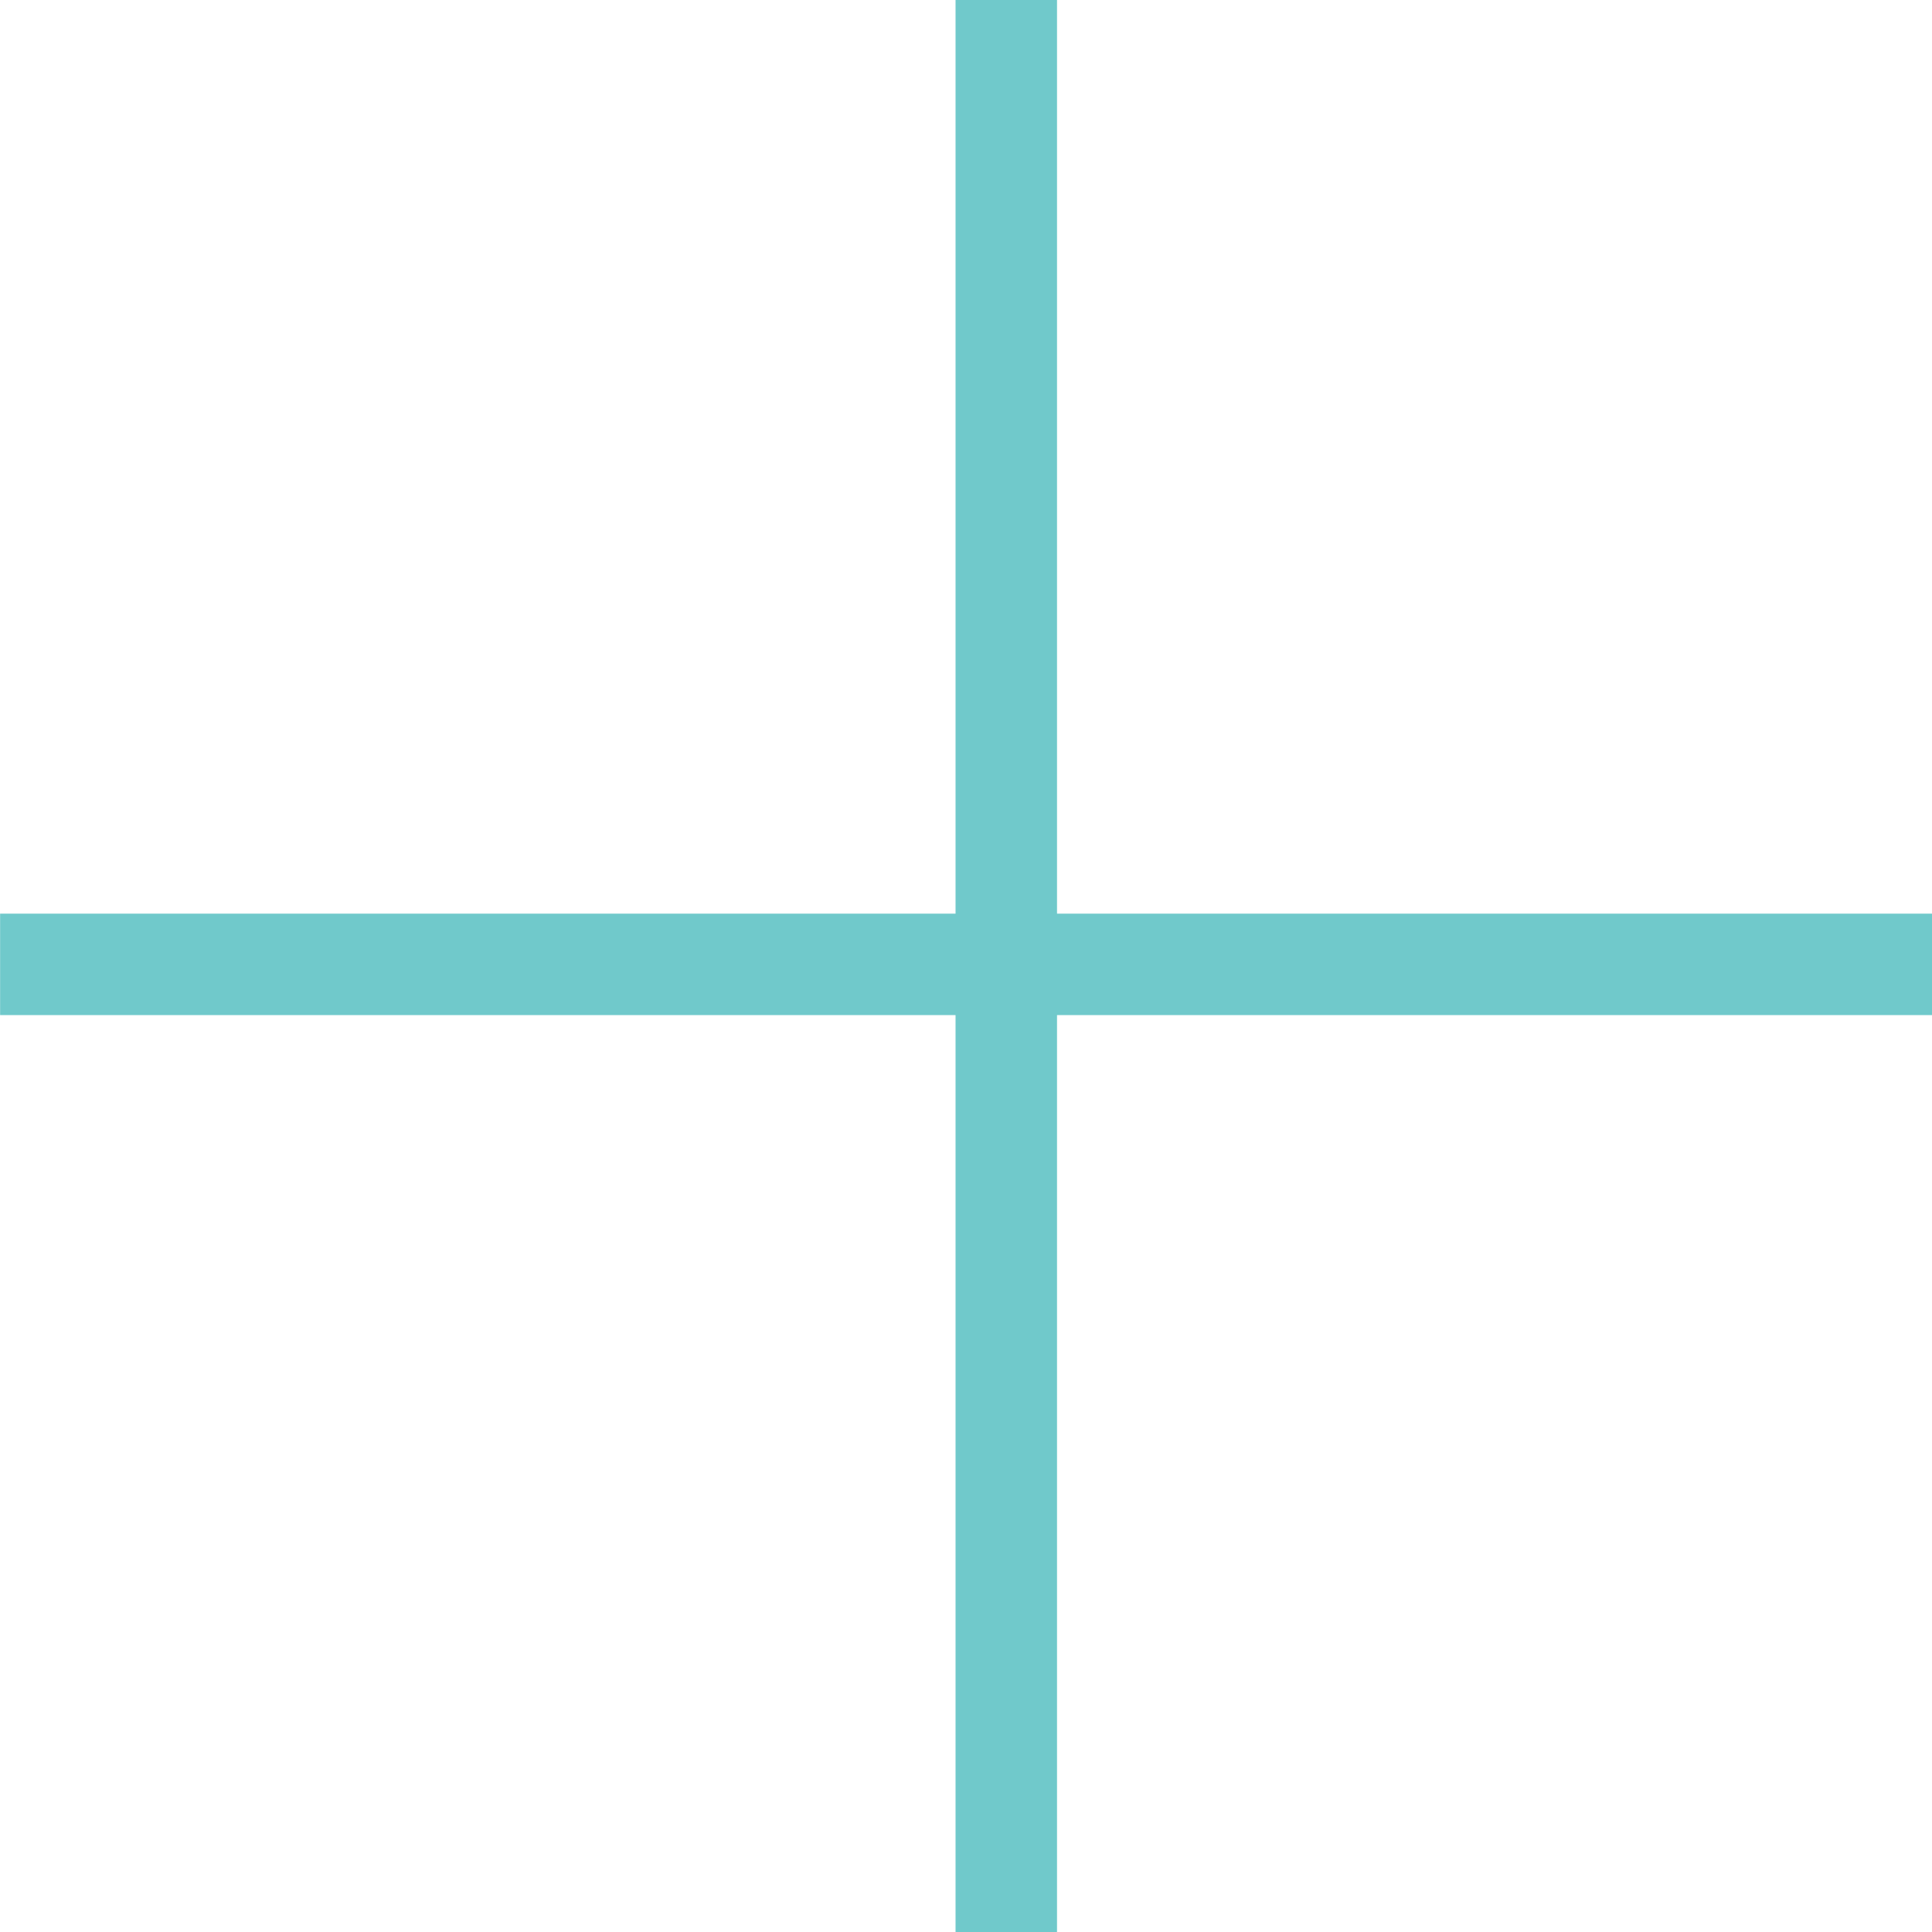 <svg xmlns="http://www.w3.org/2000/svg" width="38.08" height="38.08" viewBox="0 0 38.08 38.08">
  <g id="Group_607" data-name="Group 607" transform="translate(-250.5 -3368.5)">
    <path id="Path_668" data-name="Path 668" d="M-8656.922,3628.249H-8695v-2h38.08Z" transform="translate(8945.502 -239.741)" fill="#70c9cb"/>
    <path id="Path_669" data-name="Path 669" d="M38.08,1H0V-1H38.08Z" transform="translate(270.334 3368.5) rotate(90)" fill="#70c9cb"/>
  </g>
</svg>
